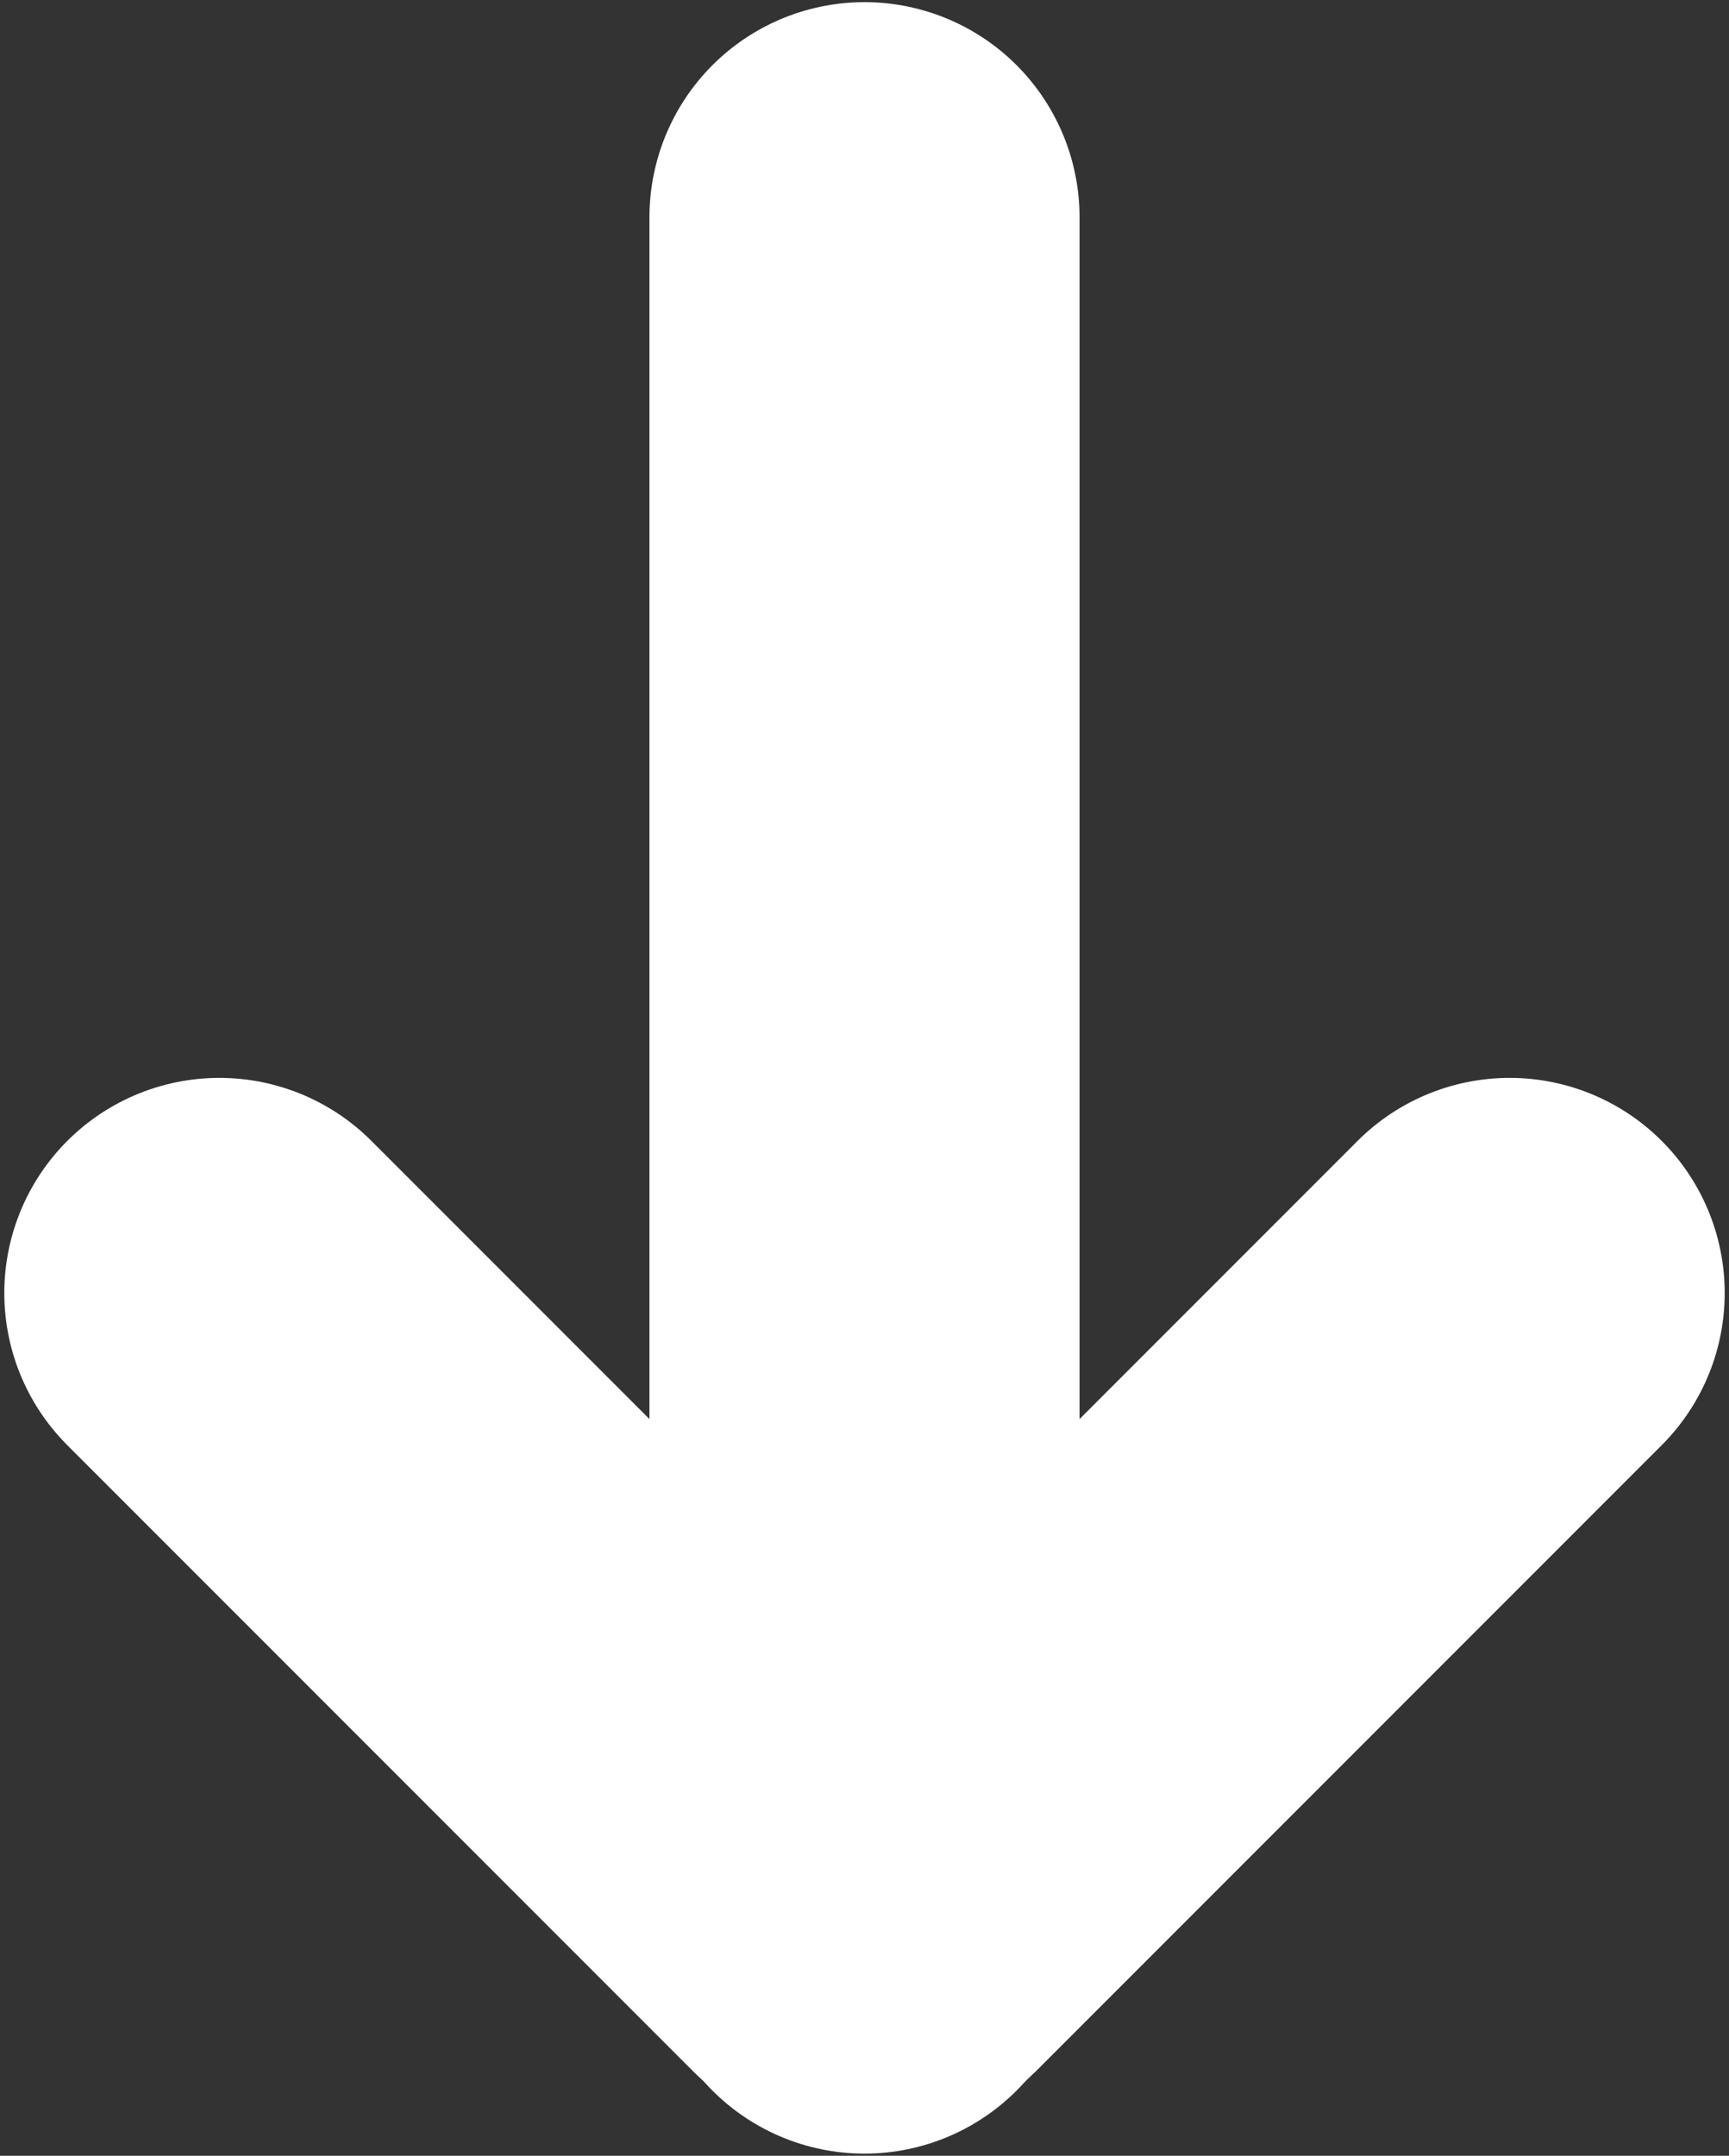 <?xml version="1.0" encoding="UTF-8"?> <svg xmlns="http://www.w3.org/2000/svg" width="268" height="334" viewBox="0 0 268 334" fill="none"><rect x="0" y="0" width="268" height="334" fill="#333333" stroke="none"/> <path d="M134 300.333V33.667" stroke="white" stroke-width="66.667" stroke-linecap="round" stroke-linejoin="round"></path> <path d="M34 200.333L131.1 297.433C132.7 299.033 135.3 299.033 136.9 297.433L234 200.333" stroke="white" stroke-width="66.667" stroke-linecap="round" stroke-linejoin="round"></path> </svg> 